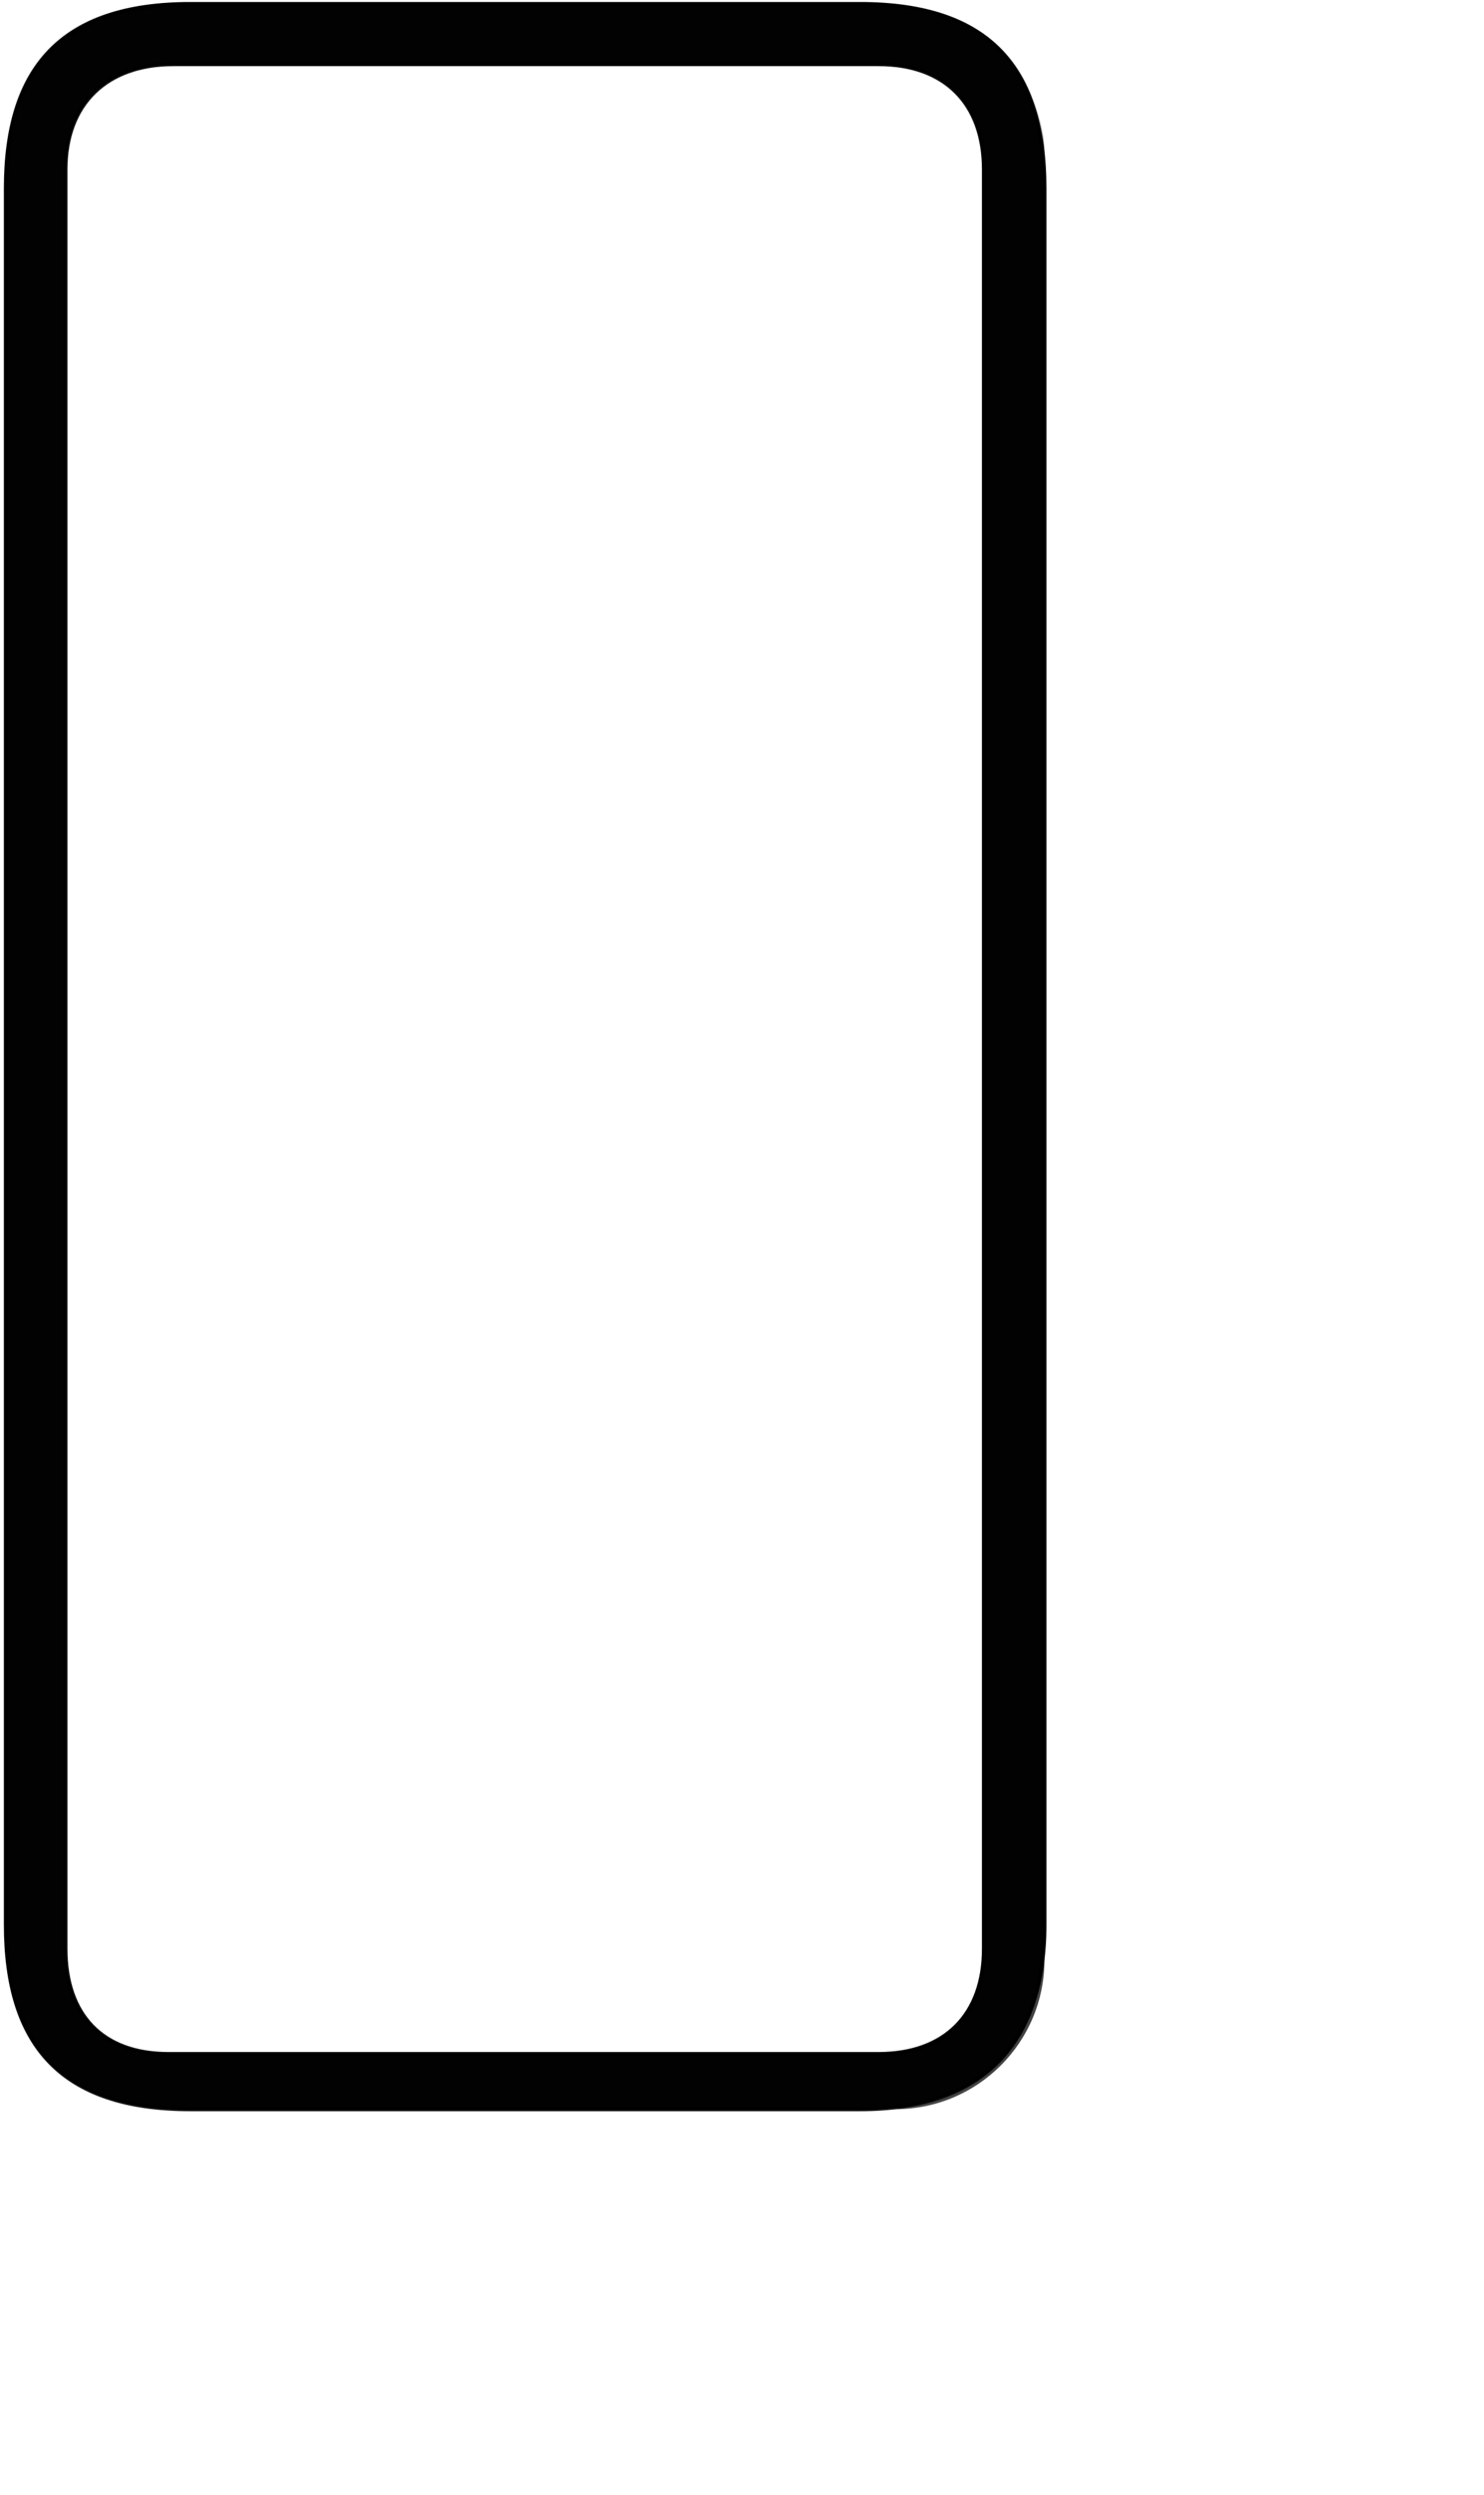 <svg width="366" height="615" viewBox="0 0 366 615" fill="none" xmlns="http://www.w3.org/2000/svg">
<mask id="mask0" mask-type="alpha" maskUnits="userSpaceOnUse" x="12" y="10" width="354" height="606">
<path fill-rule="evenodd" clip-rule="evenodd" d="M115.359 615.456L12.451 508.876L13.367 53.718L13.367 34.79C13.367 34.328 13.381 33.869 13.408 33.414L13.451 11.991L242.065 10.991L365.534 125.944L365.534 615.456L115.359 615.456ZM13.408 33.414C14.12 21.468 24.033 12 36.157 12L225.709 12C238.296 12 248.499 22.204 248.499 34.79L248.499 488.436C248.499 501.023 238.296 511.226 225.709 511.226L36.157 511.226C23.571 511.226 13.367 501.023 13.367 488.436L13.367 53.718L13.408 33.414Z" fill="url(#paint0_linear)"/>
</mask>
<g mask="url(#mask0)">
<g filter="url(#filter0_f)">
<rect width="518.919" height="256.137" rx="36.75" transform="matrix(4.37114e-08 1 1 -4.37114e-08 1.451 0.991)" fill="url(#paint1_linear)" fill-opacity="0.75"/>
</g>
</g>
<path fill-rule="evenodd" clip-rule="evenodd" d="M212.128 0.991H46.911C15.151 0.991 1.451 16.701 1.451 46.472V474.43C1.451 504.2 15.151 519.91 46.911 519.91H212.128C242.887 519.91 257.588 503.199 257.588 474.43V46.472C257.588 16.701 243.888 0.991 212.128 0.991ZM61.847 15.805H42.717C26.393 15.805 16.137 25.497 16.137 41.781V480.355C16.137 496.638 25.185 506.331 41.509 506.331H216.697C233.02 506.331 242.673 496.638 242.673 480.355V41.781C242.673 25.497 233.02 15.805 216.697 15.805H197.164H61.847Z" fill="#020202"/>
<path d="M46.911 1.49H212.128V0.493H46.911V1.49ZM1.95 46.472C1.95 31.653 5.36 20.433 12.63 12.914C19.896 5.398 31.106 1.49 46.911 1.49V0.493C30.956 0.493 19.436 4.439 11.913 12.221C4.392 19.999 0.952 31.52 0.952 46.472H1.95ZM1.95 474.43V46.472H0.952V474.43H1.95ZM46.911 519.411C31.106 519.411 19.896 515.503 12.63 507.987C5.36 500.468 1.95 489.248 1.95 474.43H0.952C0.952 489.382 4.392 500.902 11.913 508.681C19.436 516.462 30.956 520.409 46.911 520.409V519.411ZM212.128 519.411H46.911V520.409H212.128V519.411ZM257.089 474.43C257.089 488.735 253.435 499.961 246.034 507.612C238.637 515.259 227.42 519.411 212.128 519.411V520.409C227.595 520.409 239.109 516.206 246.751 508.305C254.391 500.407 258.087 488.894 258.087 474.43H257.089ZM257.089 46.472V474.43H258.087V46.472H257.089ZM212.128 1.49C227.933 1.49 239.143 5.398 246.41 12.914C253.679 20.433 257.089 31.653 257.089 46.472H258.087C258.087 31.52 254.647 19.999 247.127 12.221C239.603 4.439 228.084 0.493 212.128 0.493V1.49ZM42.717 16.303H61.847V15.306H42.717V16.303ZM16.635 41.781C16.635 33.746 19.163 27.392 23.652 23.045C28.144 18.696 34.653 16.303 42.717 16.303V15.306C34.457 15.306 27.677 17.76 22.959 22.328C18.238 26.899 15.638 33.532 15.638 41.781H16.635ZM16.635 480.355V41.781H15.638V480.355H16.635ZM41.509 505.832C33.446 505.832 27.246 503.441 23.06 499.103C18.871 494.762 16.635 488.407 16.635 480.355H15.638C15.638 488.586 17.926 495.219 22.343 499.796C26.761 504.375 33.248 506.83 41.509 506.83V505.832ZM216.697 505.832H41.509V506.83H216.697V505.832ZM242.174 480.355C242.174 488.398 239.792 494.753 235.453 499.097C231.115 503.44 224.76 505.832 216.697 505.832V506.83C224.957 506.83 231.591 504.375 236.159 499.802C240.727 495.228 243.172 488.595 243.172 480.355H242.174ZM242.174 41.781V480.355H243.172V41.781H242.174ZM216.697 16.303C224.76 16.303 231.115 18.695 235.453 23.039C239.792 27.383 242.174 33.737 242.174 41.781H243.172C243.172 33.541 240.727 26.908 236.159 22.334C231.591 17.76 224.957 15.306 216.697 15.306V16.303ZM197.164 16.303H216.697V15.306H197.164V16.303ZM61.847 16.303H197.164V15.306H61.847V16.303Z" fill="black"/>
<defs>
<filter id="filter0_f" x="-50" y="-50" width="380" height="640" filterUnits="userSpaceOnUse" color-interpolation-filters="sRGB">
<feFlood flood-opacity="0" result="BackgroundImageFix"/>
<feBlend mode="normal" in="SourceGraphic" in2="BackgroundImageFix" result="shape"/>
<feGaussianBlur stdDeviation="28.751" result="effect1_foregroundBlur"/>
</filter>
<linearGradient id="paint0_linear" x1="57.171" y1="556.566" x2="428.159" y2="208.131" gradientUnits="userSpaceOnUse">
<stop stop-color="white" stop-opacity="0"/>
<stop offset="0.027" stop-color="white"/>
<stop offset="0.973" stop-color="white"/>
<stop offset="1" stop-color="white" stop-opacity="0"/>
</linearGradient>
<linearGradient id="paint1_linear" x1="383.68" y1="-23.346" x2="213.288" y2="363.976" gradientUnits="userSpaceOnUse">
<stop stop-opacity="0"/>
<stop offset="0.026"/>
<stop offset="0.973"/>
<stop offset="1" stop-opacity="0"/>
</linearGradient>
</defs>
</svg>
